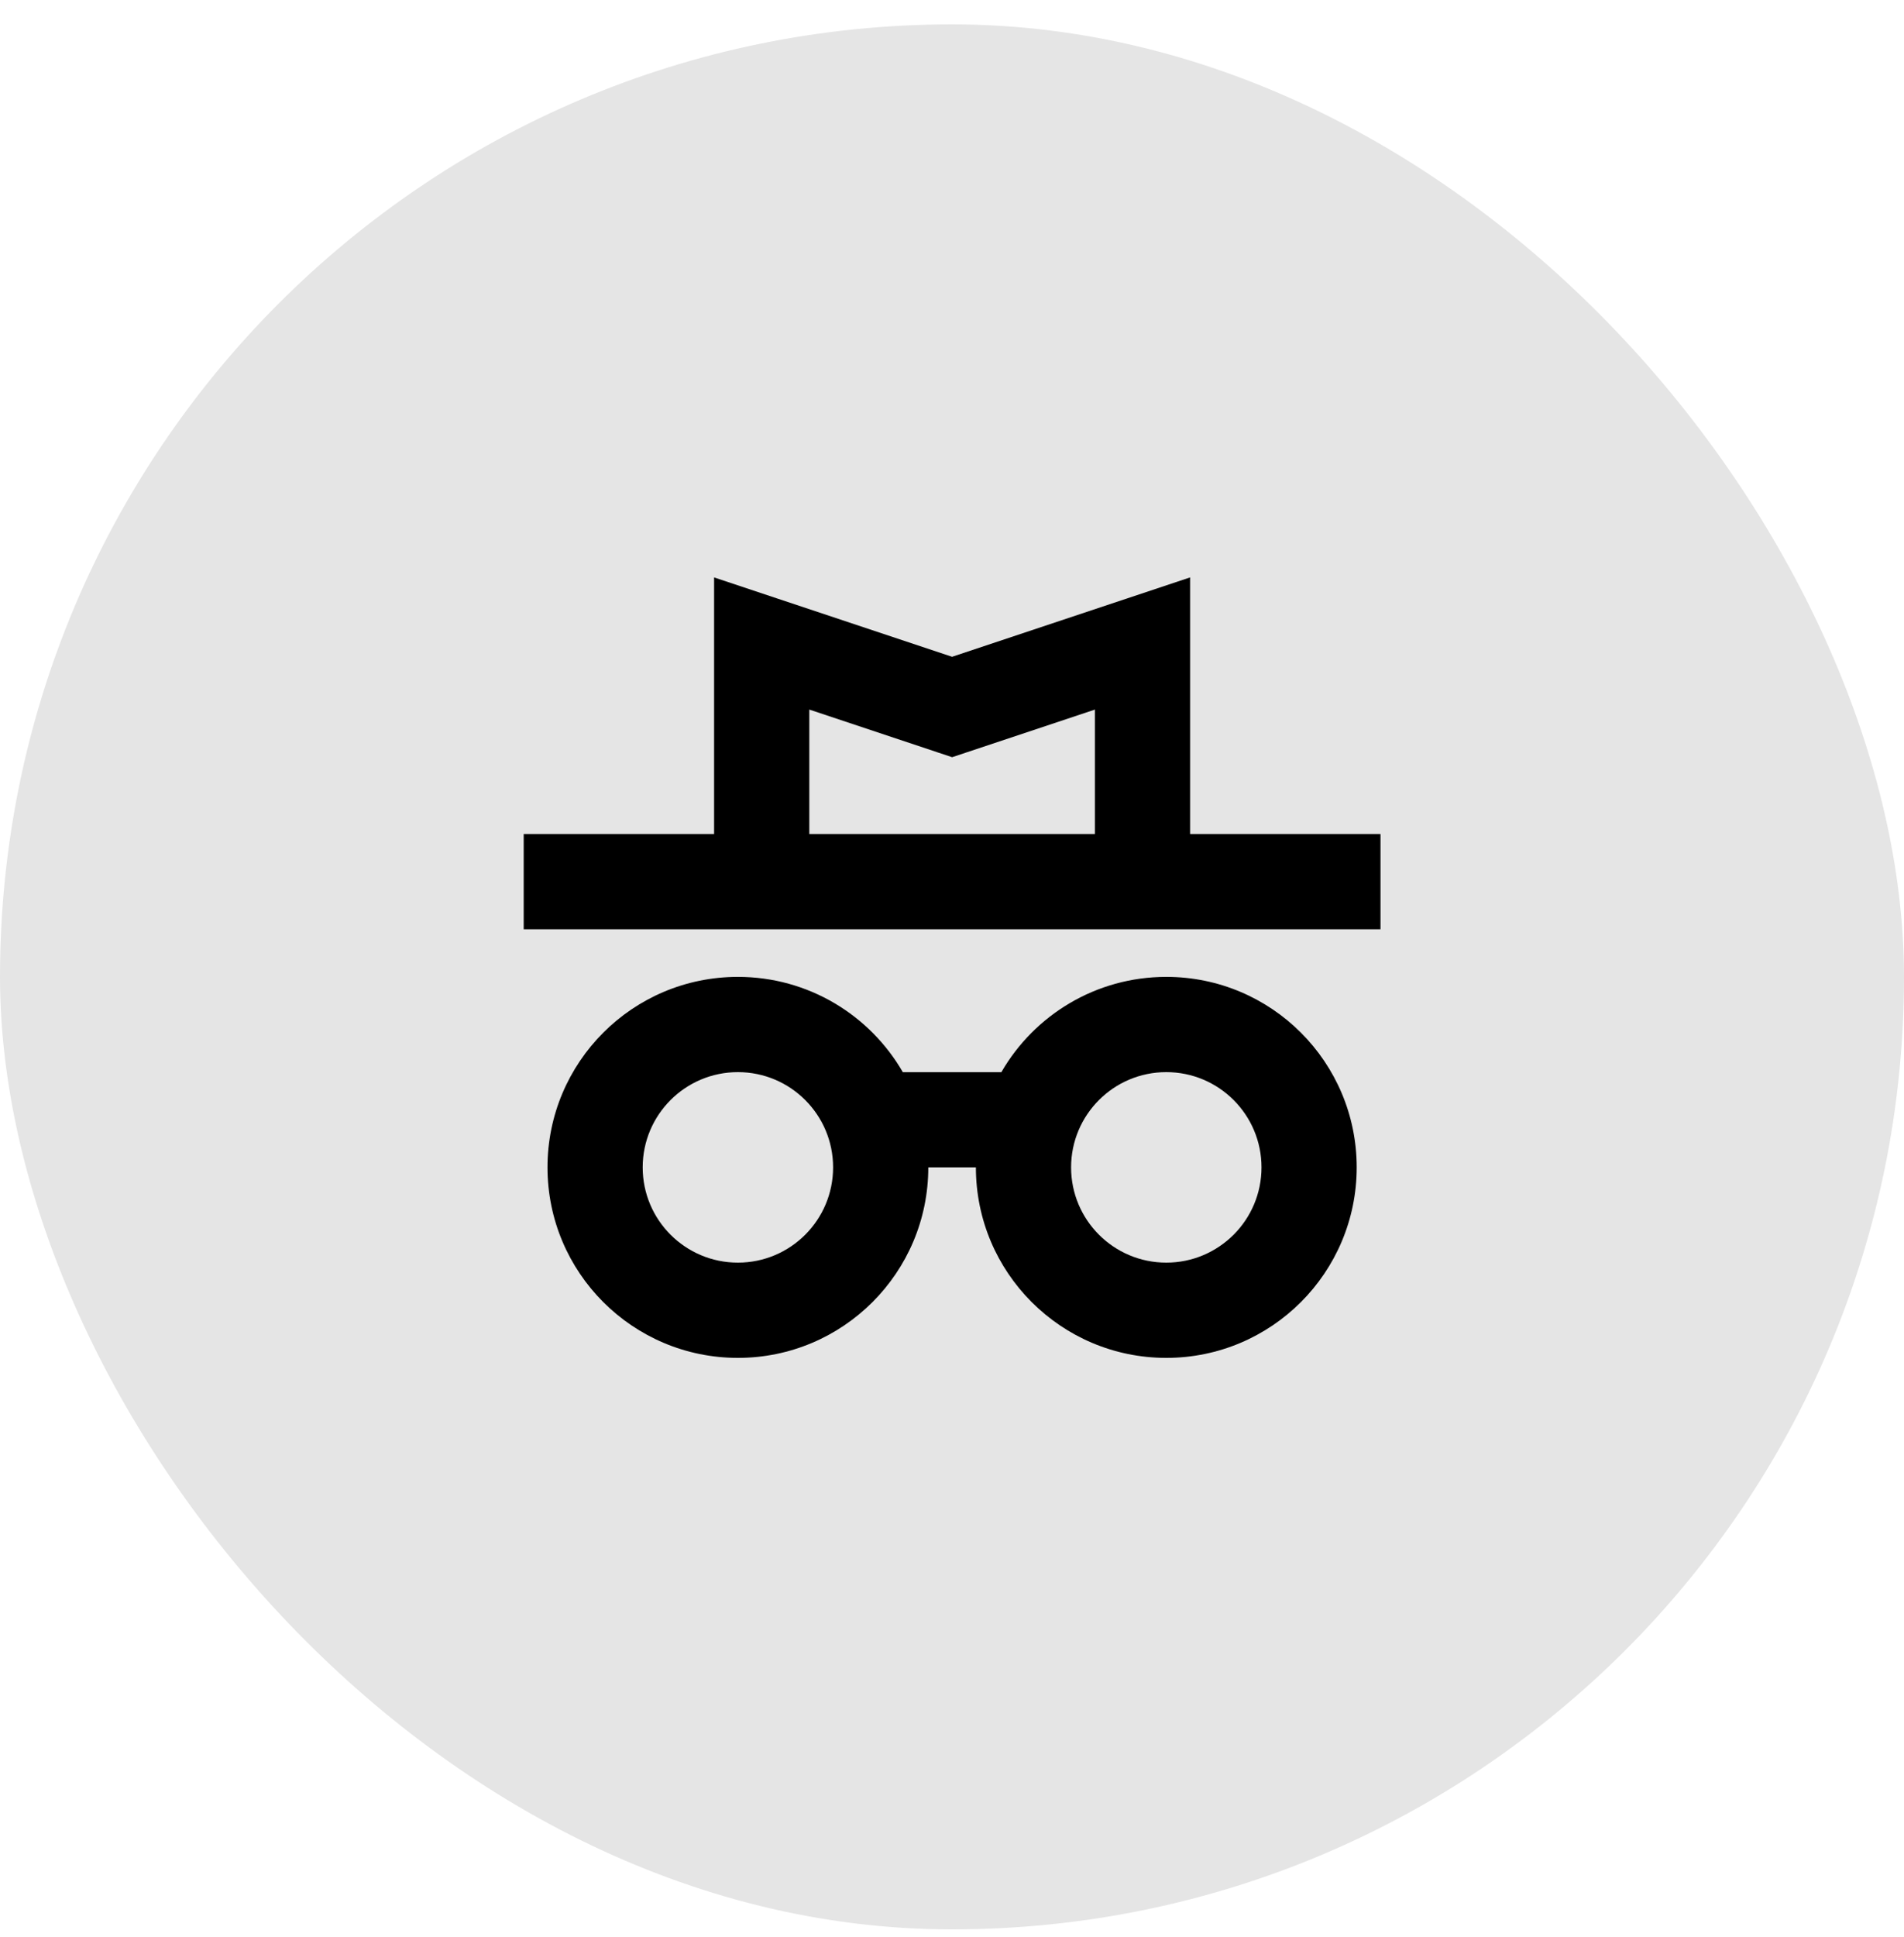 <svg width="60" height="61" viewBox="0 0 60 61" fill="none" xmlns="http://www.w3.org/2000/svg">
<rect y="0.768" width="60" height="60" rx="30" fill="#E5E5E5"/>
<path fill-rule="evenodd" clip-rule="evenodd" d="M24.477 18.845L22.503 18.186V20.268V26.268H16.503V29.268L43.503 29.268V26.268L37.503 26.268V20.268V18.186L35.529 18.845L30.003 20.686L24.477 18.845ZM34.503 26.268V22.349L30.477 23.691L30.003 23.849L29.529 23.691L25.503 22.349V26.268H34.503ZM31.556 33.768L28.45 33.768C27.413 31.974 25.474 30.768 23.253 30.768C19.939 30.768 17.253 33.454 17.253 36.768C17.253 40.081 19.939 42.768 23.253 42.768C26.567 42.768 29.253 40.081 29.253 36.768H30.753C30.753 40.081 33.439 42.768 36.753 42.768C40.067 42.768 42.753 40.081 42.753 36.768C42.753 33.454 40.067 30.768 36.753 30.768C34.532 30.768 32.593 31.974 31.556 33.768ZM23.253 33.768C21.596 33.768 20.253 35.111 20.253 36.768C20.253 38.425 21.596 39.768 23.253 39.768C24.91 39.768 26.253 38.425 26.253 36.768C26.253 35.111 24.91 33.768 23.253 33.768ZM33.753 36.768C33.753 35.111 35.096 33.768 36.753 33.768C38.41 33.768 39.753 35.111 39.753 36.768C39.753 38.425 38.41 39.768 36.753 39.768C35.096 39.768 33.753 38.425 33.753 36.768Z" fill="black"/>
</svg>
